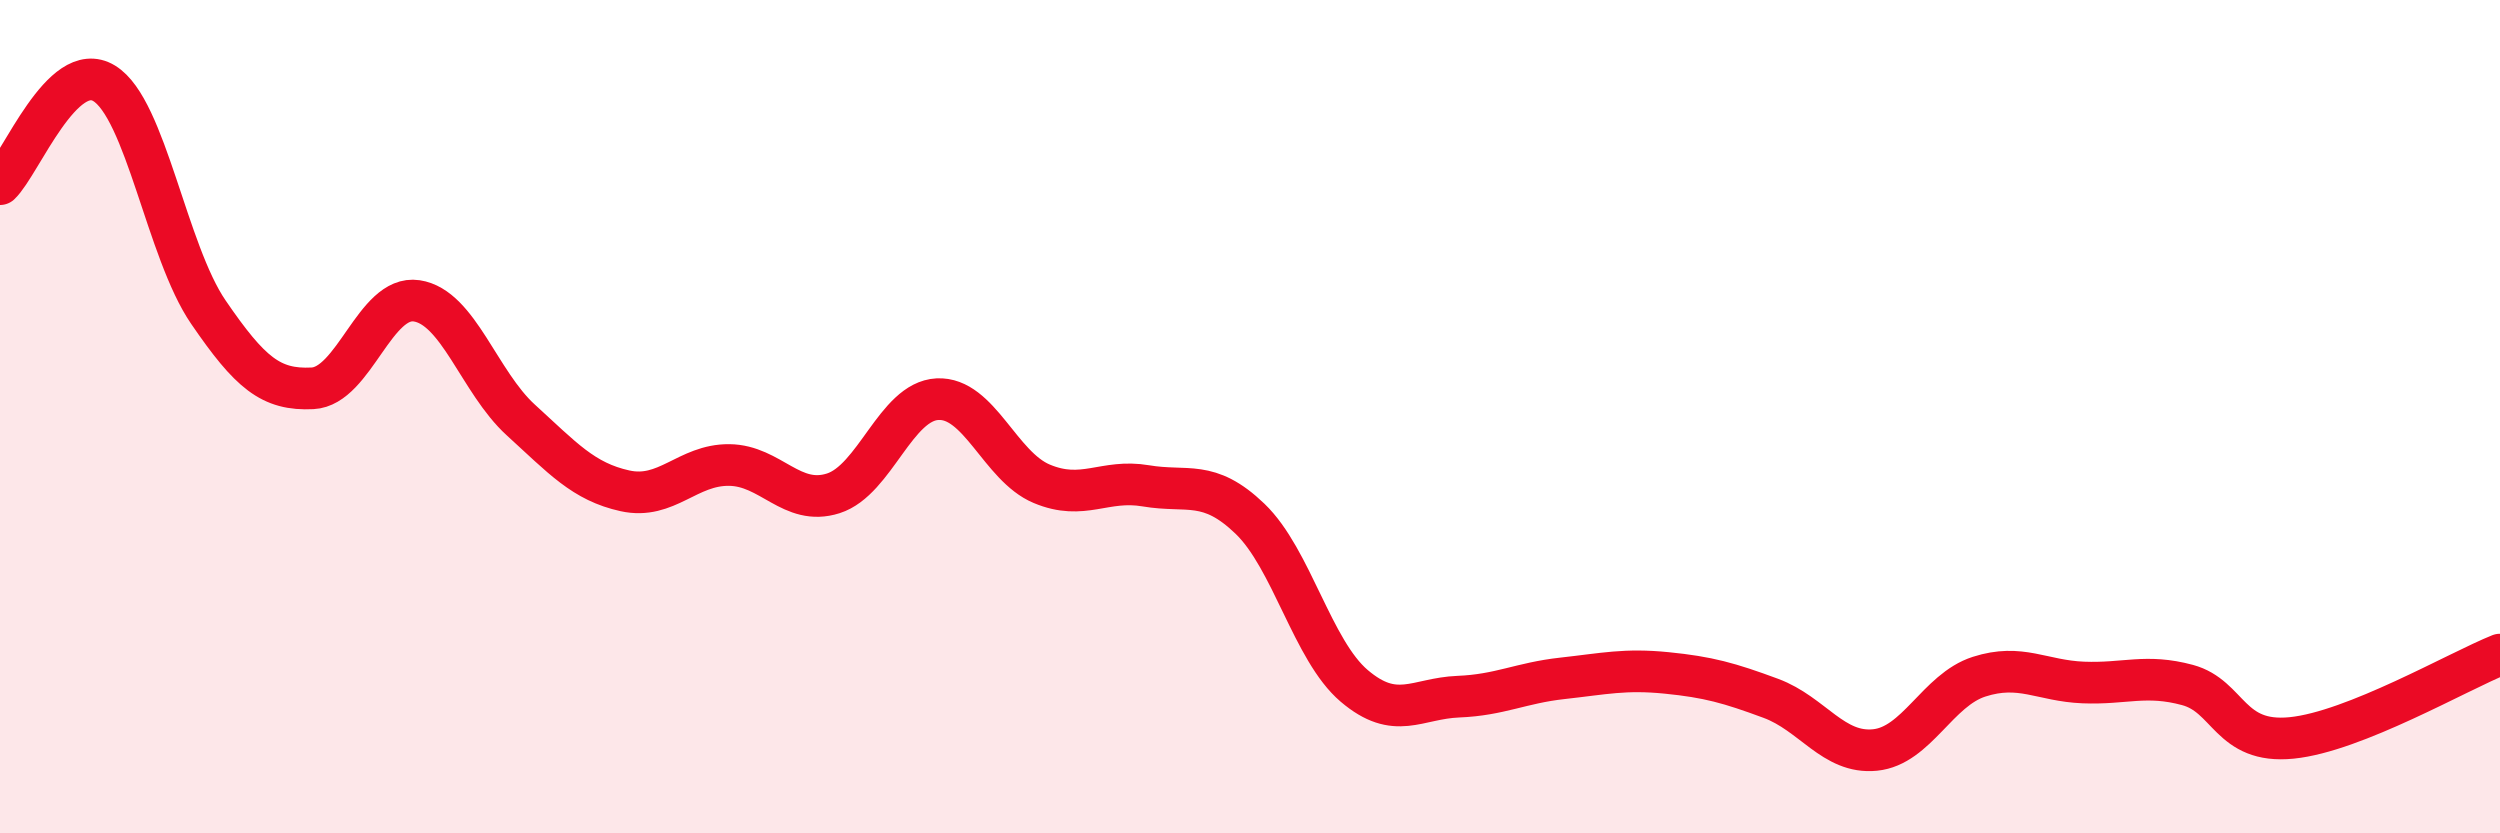 
    <svg width="60" height="20" viewBox="0 0 60 20" xmlns="http://www.w3.org/2000/svg">
      <path
        d="M 0,4.42 C 0.5,3.94 1.5,1.39 2.5,2 C 3.5,2.61 4,6.03 5,7.49 C 6,8.95 6.5,9.37 7.5,9.32 C 8.5,9.27 9,7.07 10,7.22 C 11,7.37 11.5,9.17 12.5,10.08 C 13.5,10.99 14,11.56 15,11.78 C 16,12 16.5,11.15 17.5,11.16 C 18.5,11.17 19,12.16 20,11.84 C 21,11.52 21.5,9.63 22.5,9.58 C 23.5,9.53 24,11.19 25,11.61 C 26,12.03 26.5,11.49 27.5,11.66 C 28.5,11.83 29,11.49 30,12.45 C 31,13.41 31.5,15.61 32.5,16.46 C 33.5,17.31 34,16.76 35,16.72 C 36,16.68 36.5,16.39 37.5,16.28 C 38.5,16.17 39,16.05 40,16.15 C 41,16.25 41.5,16.39 42.5,16.76 C 43.5,17.13 44,18.1 45,18 C 46,17.9 46.5,16.56 47.5,16.24 C 48.5,15.92 49,16.34 50,16.38 C 51,16.42 51.5,16.17 52.5,16.44 C 53.5,16.71 53.5,17.86 55,17.71 C 56.5,17.56 59,16.11 60,15.71L60 20L0 20Z"
        fill="#EB0A25"
        opacity="0.1"
        stroke-linecap="round"
        stroke-linejoin="round"
      />
      <path
        d="M 0,4.42 C 0.5,3.94 1.5,1.39 2.5,2 C 3.5,2.61 4,6.03 5,7.49 C 6,8.95 6.5,9.37 7.5,9.32 C 8.5,9.27 9,7.07 10,7.22 C 11,7.37 11.5,9.17 12.5,10.08 C 13.5,10.99 14,11.56 15,11.78 C 16,12 16.5,11.15 17.5,11.16 C 18.5,11.17 19,12.16 20,11.84 C 21,11.52 21.5,9.63 22.5,9.58 C 23.5,9.53 24,11.19 25,11.61 C 26,12.03 26.5,11.49 27.5,11.66 C 28.5,11.83 29,11.49 30,12.45 C 31,13.41 31.5,15.61 32.5,16.46 C 33.5,17.31 34,16.76 35,16.72 C 36,16.68 36.5,16.39 37.5,16.28 C 38.5,16.17 39,16.05 40,16.15 C 41,16.25 41.5,16.39 42.5,16.76 C 43.5,17.13 44,18.1 45,18 C 46,17.9 46.5,16.56 47.5,16.24 C 48.5,15.92 49,16.34 50,16.38 C 51,16.42 51.5,16.17 52.5,16.44 C 53.5,16.71 53.5,17.86 55,17.71 C 56.5,17.56 59,16.11 60,15.71"
        stroke="#EB0A25"
        stroke-width="1"
        fill="none"
        stroke-linecap="round"
        stroke-linejoin="round"
      />
    </svg>
  